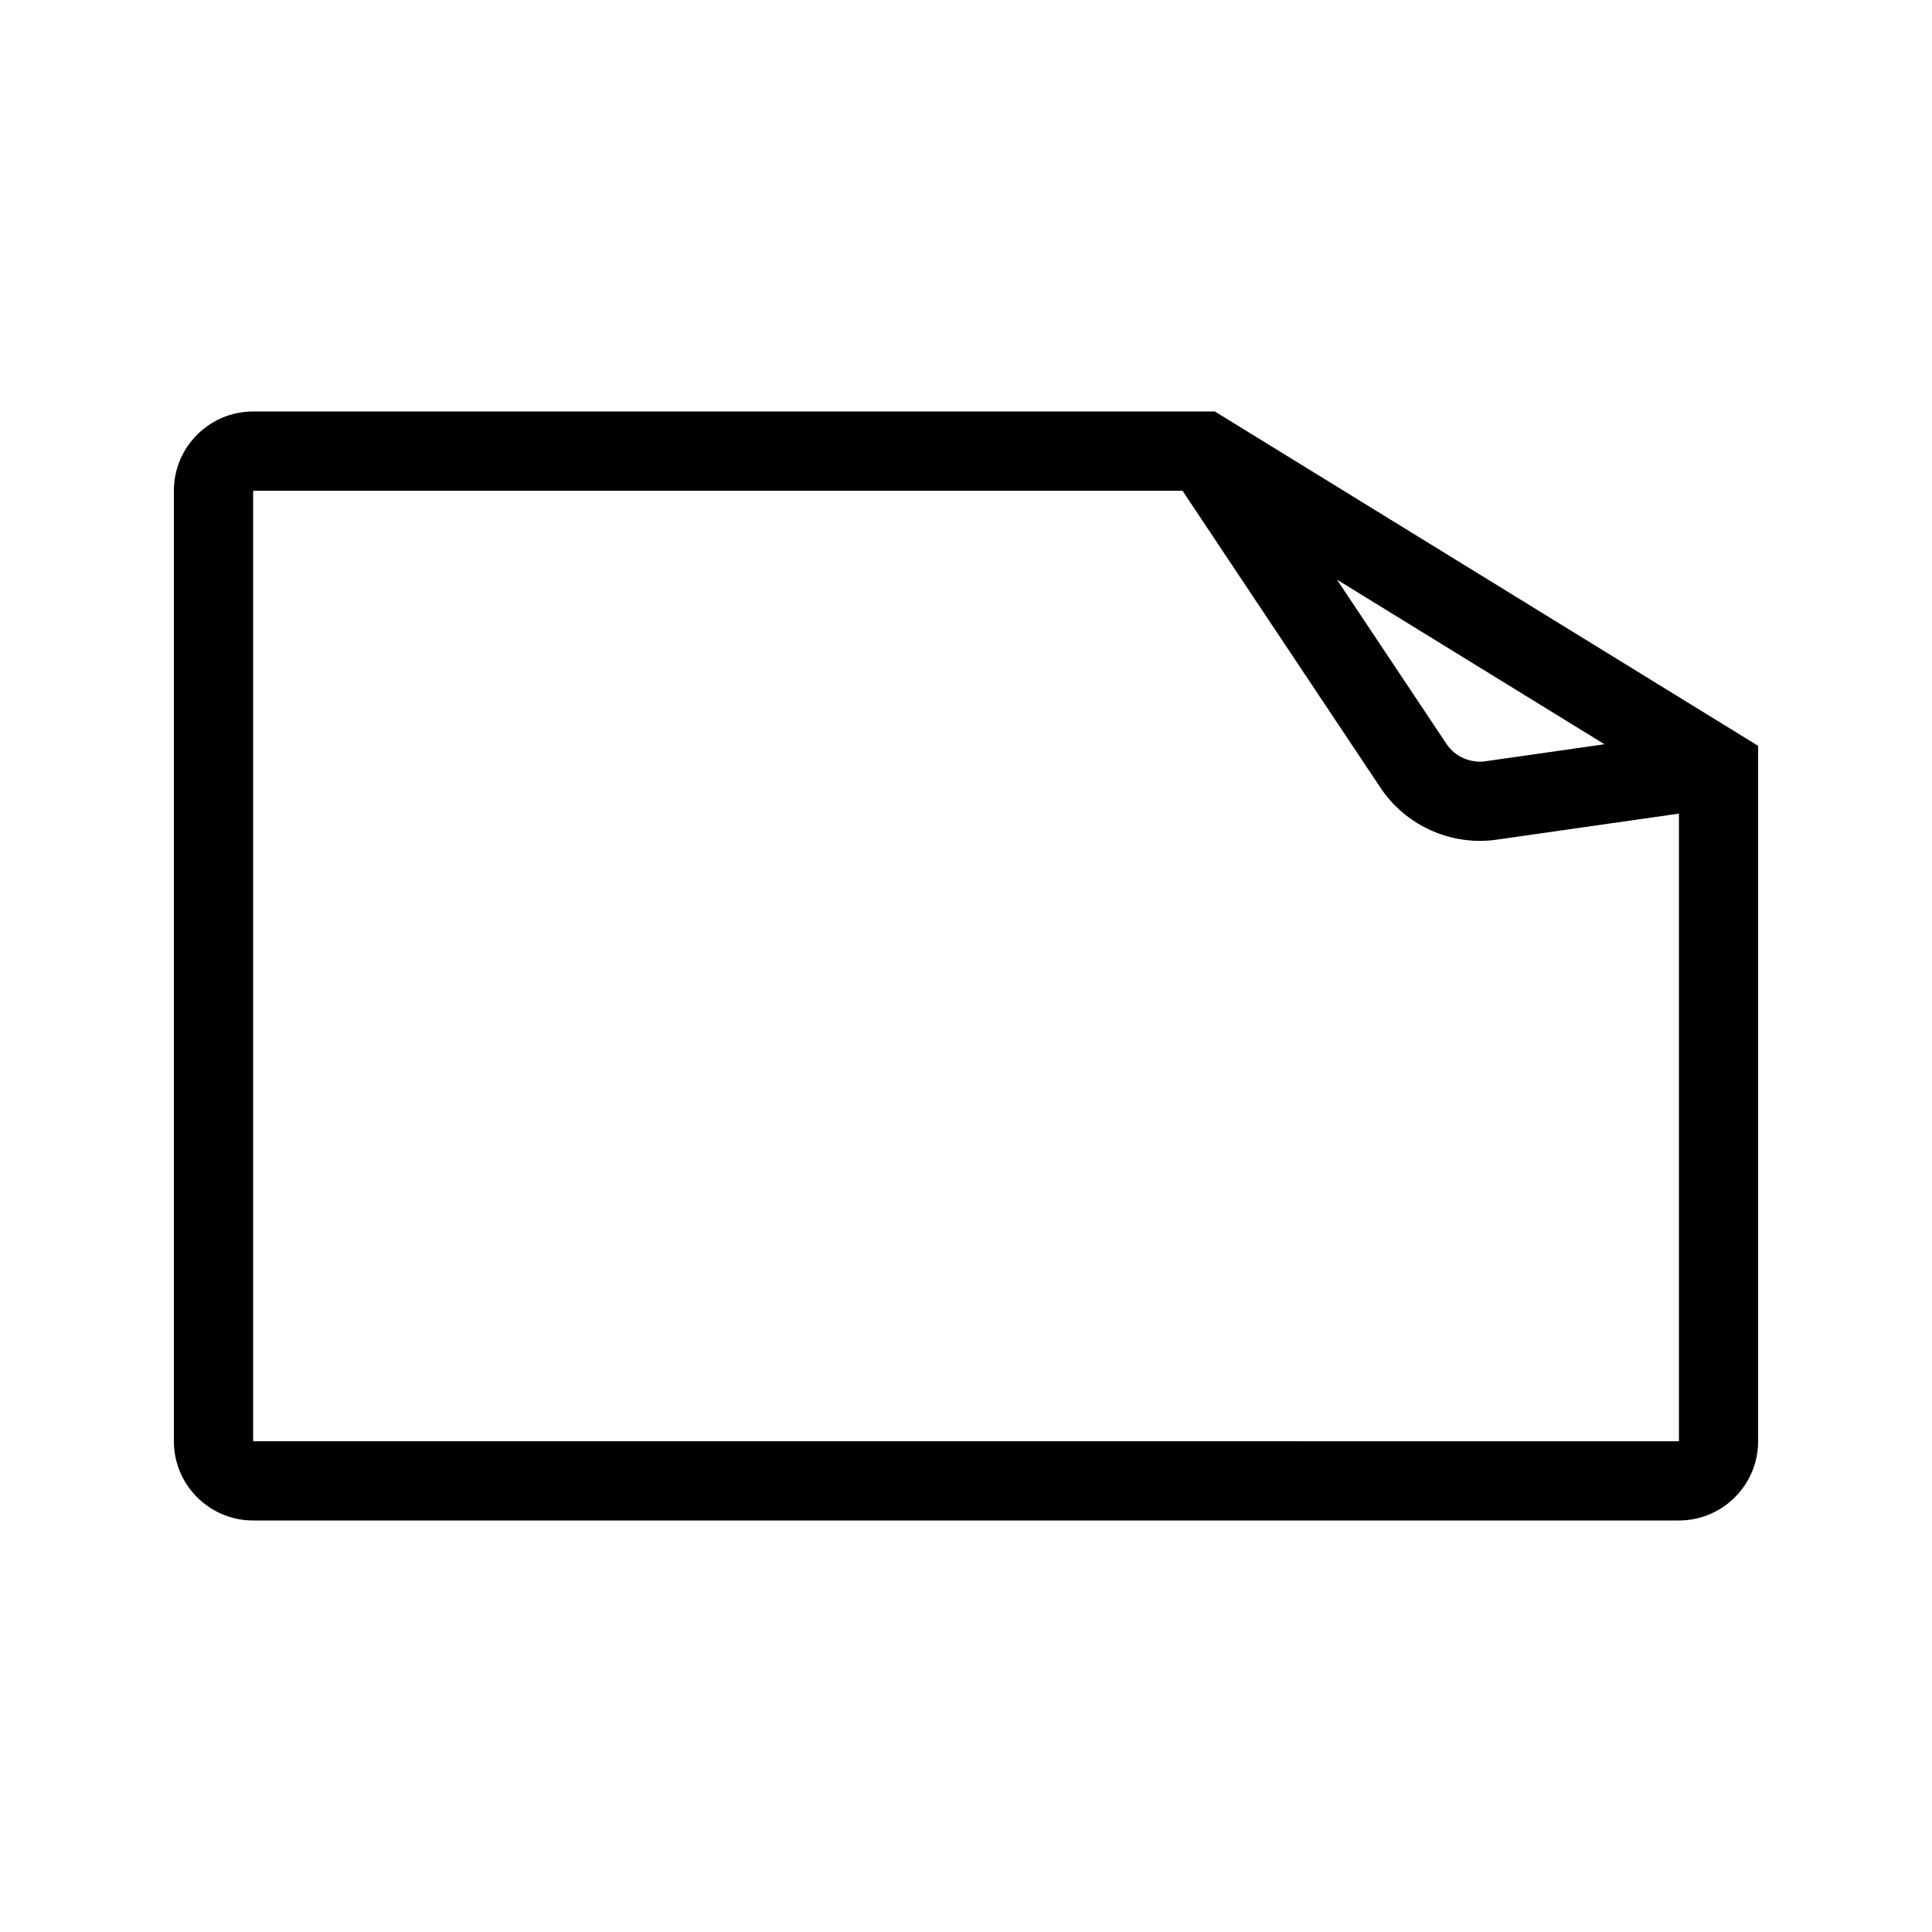 <?xml version="1.0" encoding="UTF-8"?>
<!-- Uploaded to: SVG Repo, www.svgrepo.com, Generator: SVG Repo Mixer Tools -->
<svg fill="#000000" width="800px" height="800px" version="1.1" viewBox="144 144 512 512" xmlns="http://www.w3.org/2000/svg">
 <path d="m465.95 253.05h-254.88c-11.57 0-20.992 9.414-20.992 20.992v251.91c0 11.578 9.422 20.992 20.992 20.992h377.86c11.57 0 20.992-9.414 20.992-20.992v-184.3zm103.25 88.184-31.625 4.519c-3.863 0.547-7.984-1.227-10.219-4.57l-29.047-43.574zm-358.12 184.71v-251.9h246.29l52.52 78.785c5.875 8.793 15.848 14.012 26.262 14.012 1.465 0 2.93-0.102 4.398-0.312l48.387-6.914v166.33z"/>
</svg>